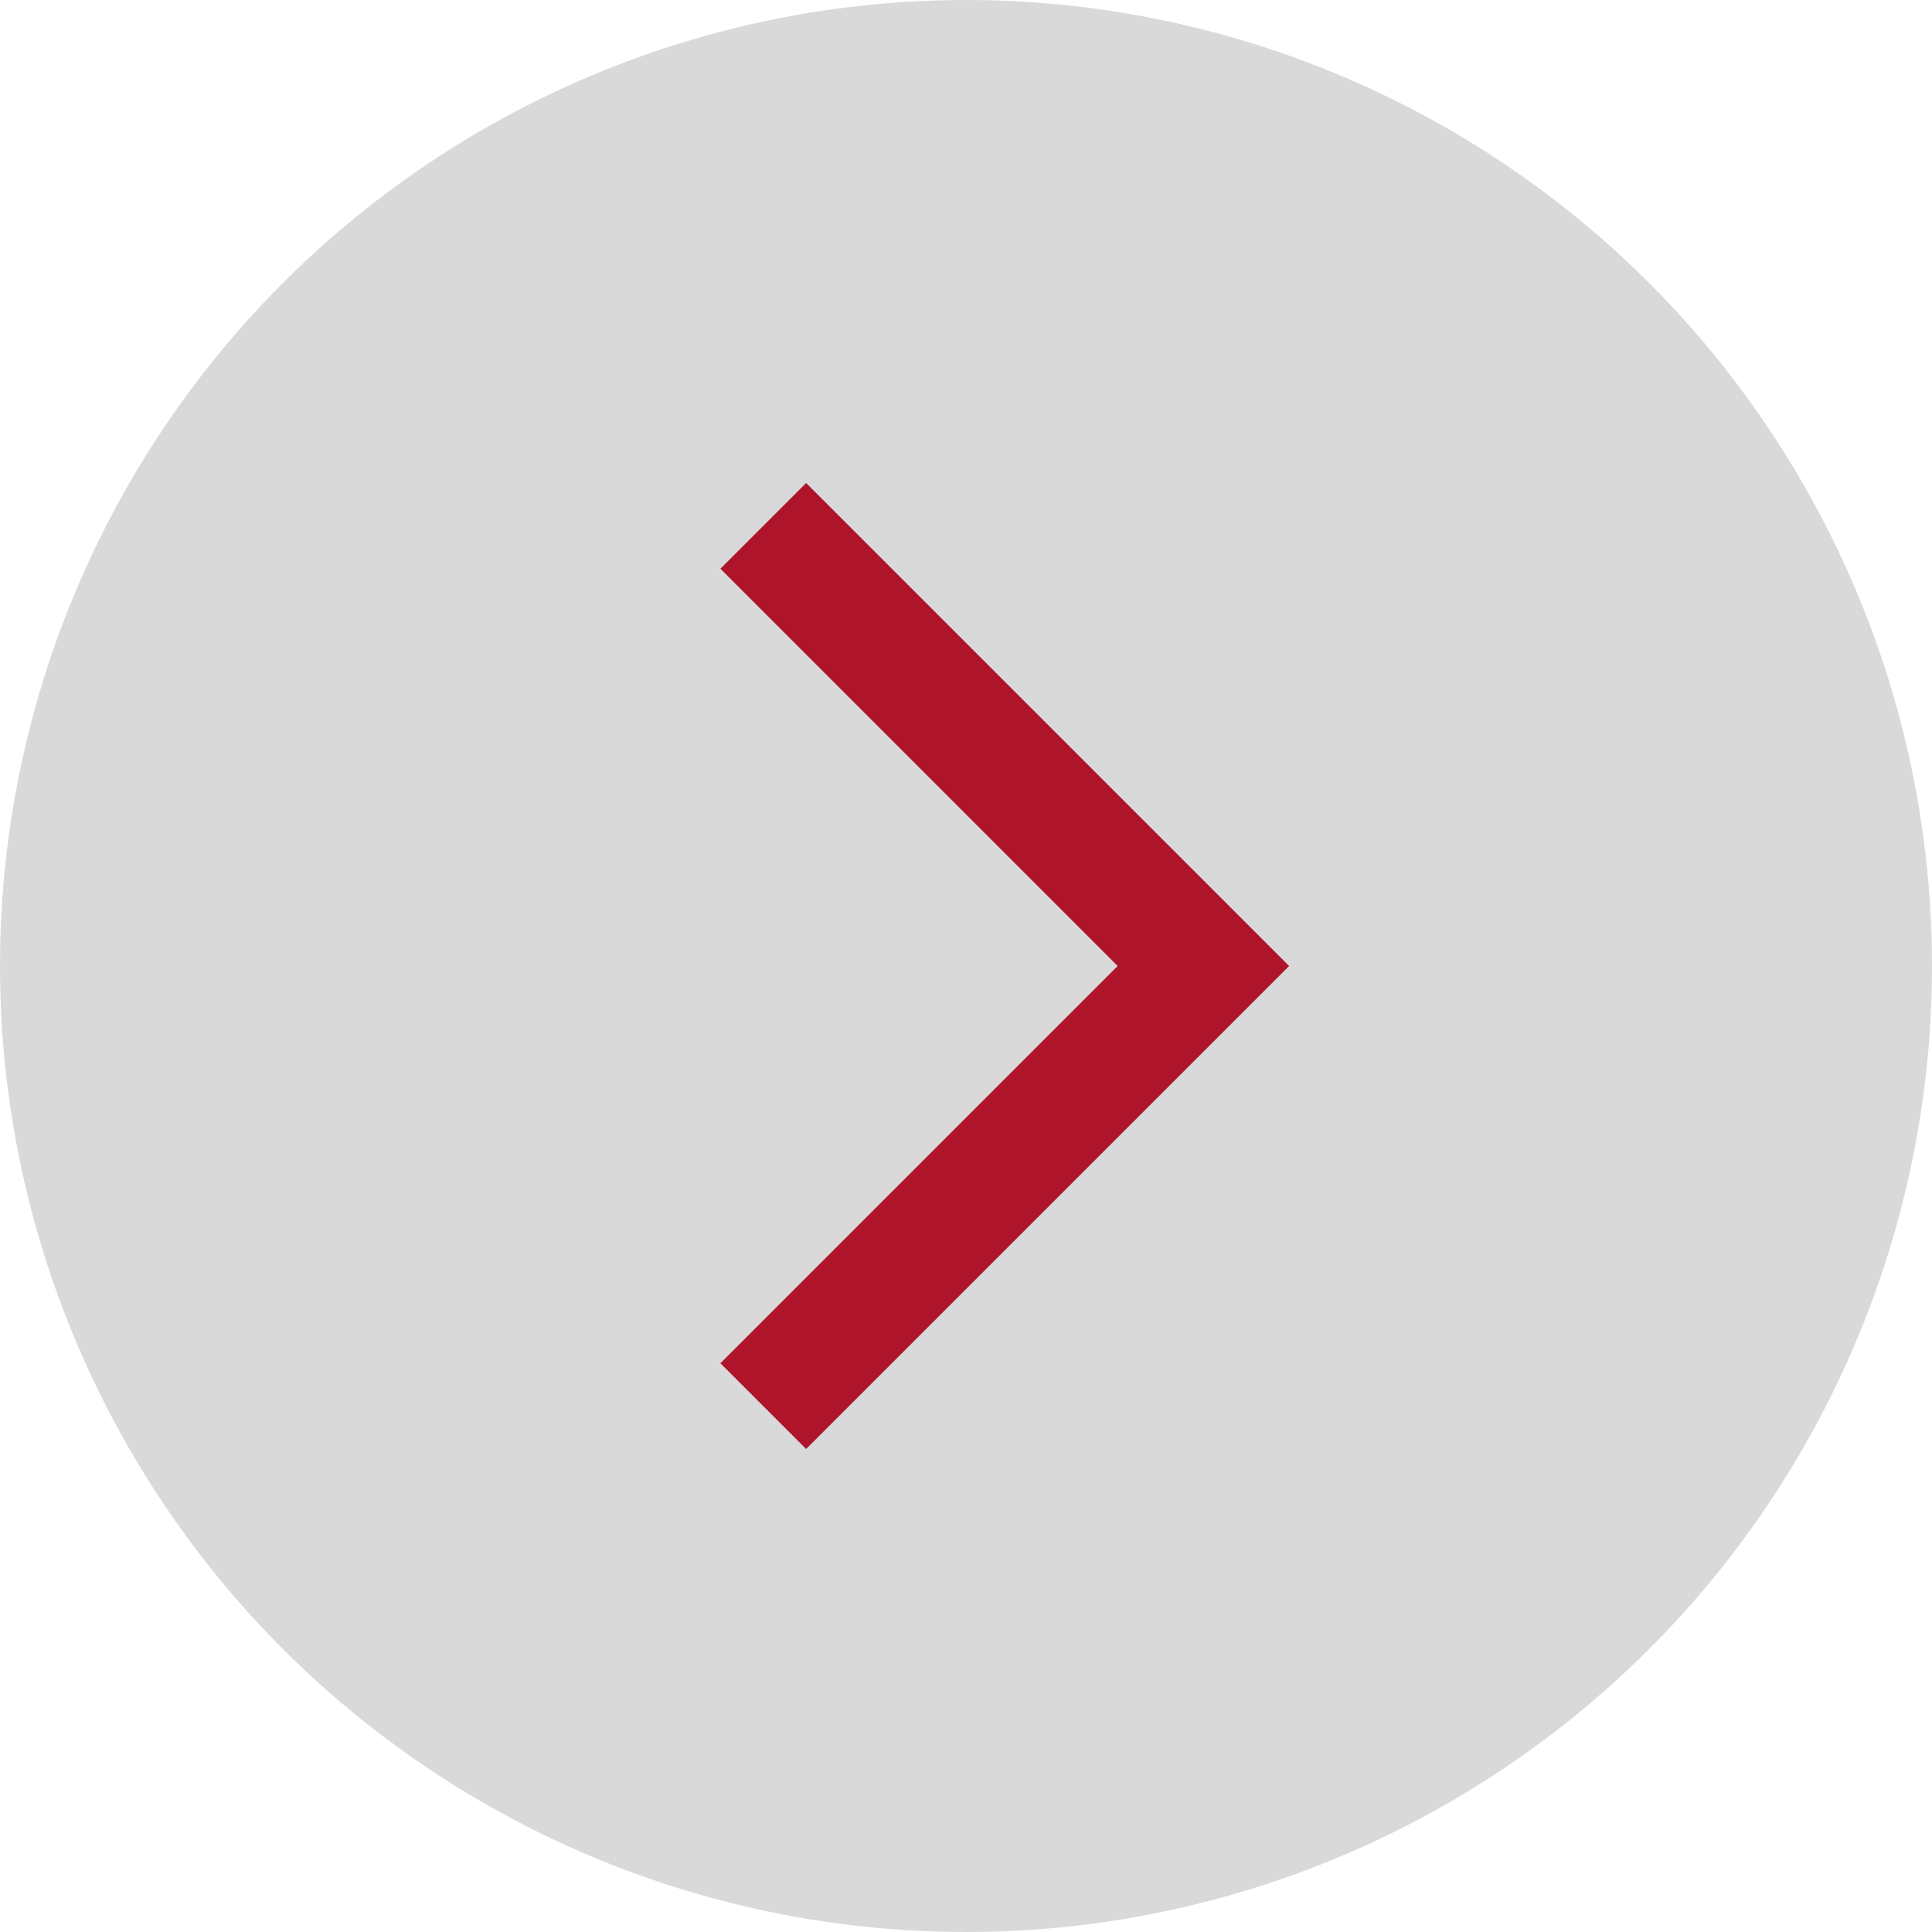 <svg width="60" height="60" viewBox="0 0 60 60" fill="none" xmlns="http://www.w3.org/2000/svg">
<circle cx="30" cy="30" r="30" fill="#D9D9D9"/>
<mask id="mask0_1_630" style="mask-type:alpha" maskUnits="userSpaceOnUse" x="13" y="12" width="36" height="36">
<rect x="13" y="12" width="36" height="36" fill="#D9D9D9"/>
</mask>
<g mask="url(#mask0_1_630)">
<path d="M25.035 45L22.373 42.337L34.71 30L22.373 17.662L25.035 15L40.035 30L25.035 45Z" fill="#AE142A"/>
</g>
</svg>
